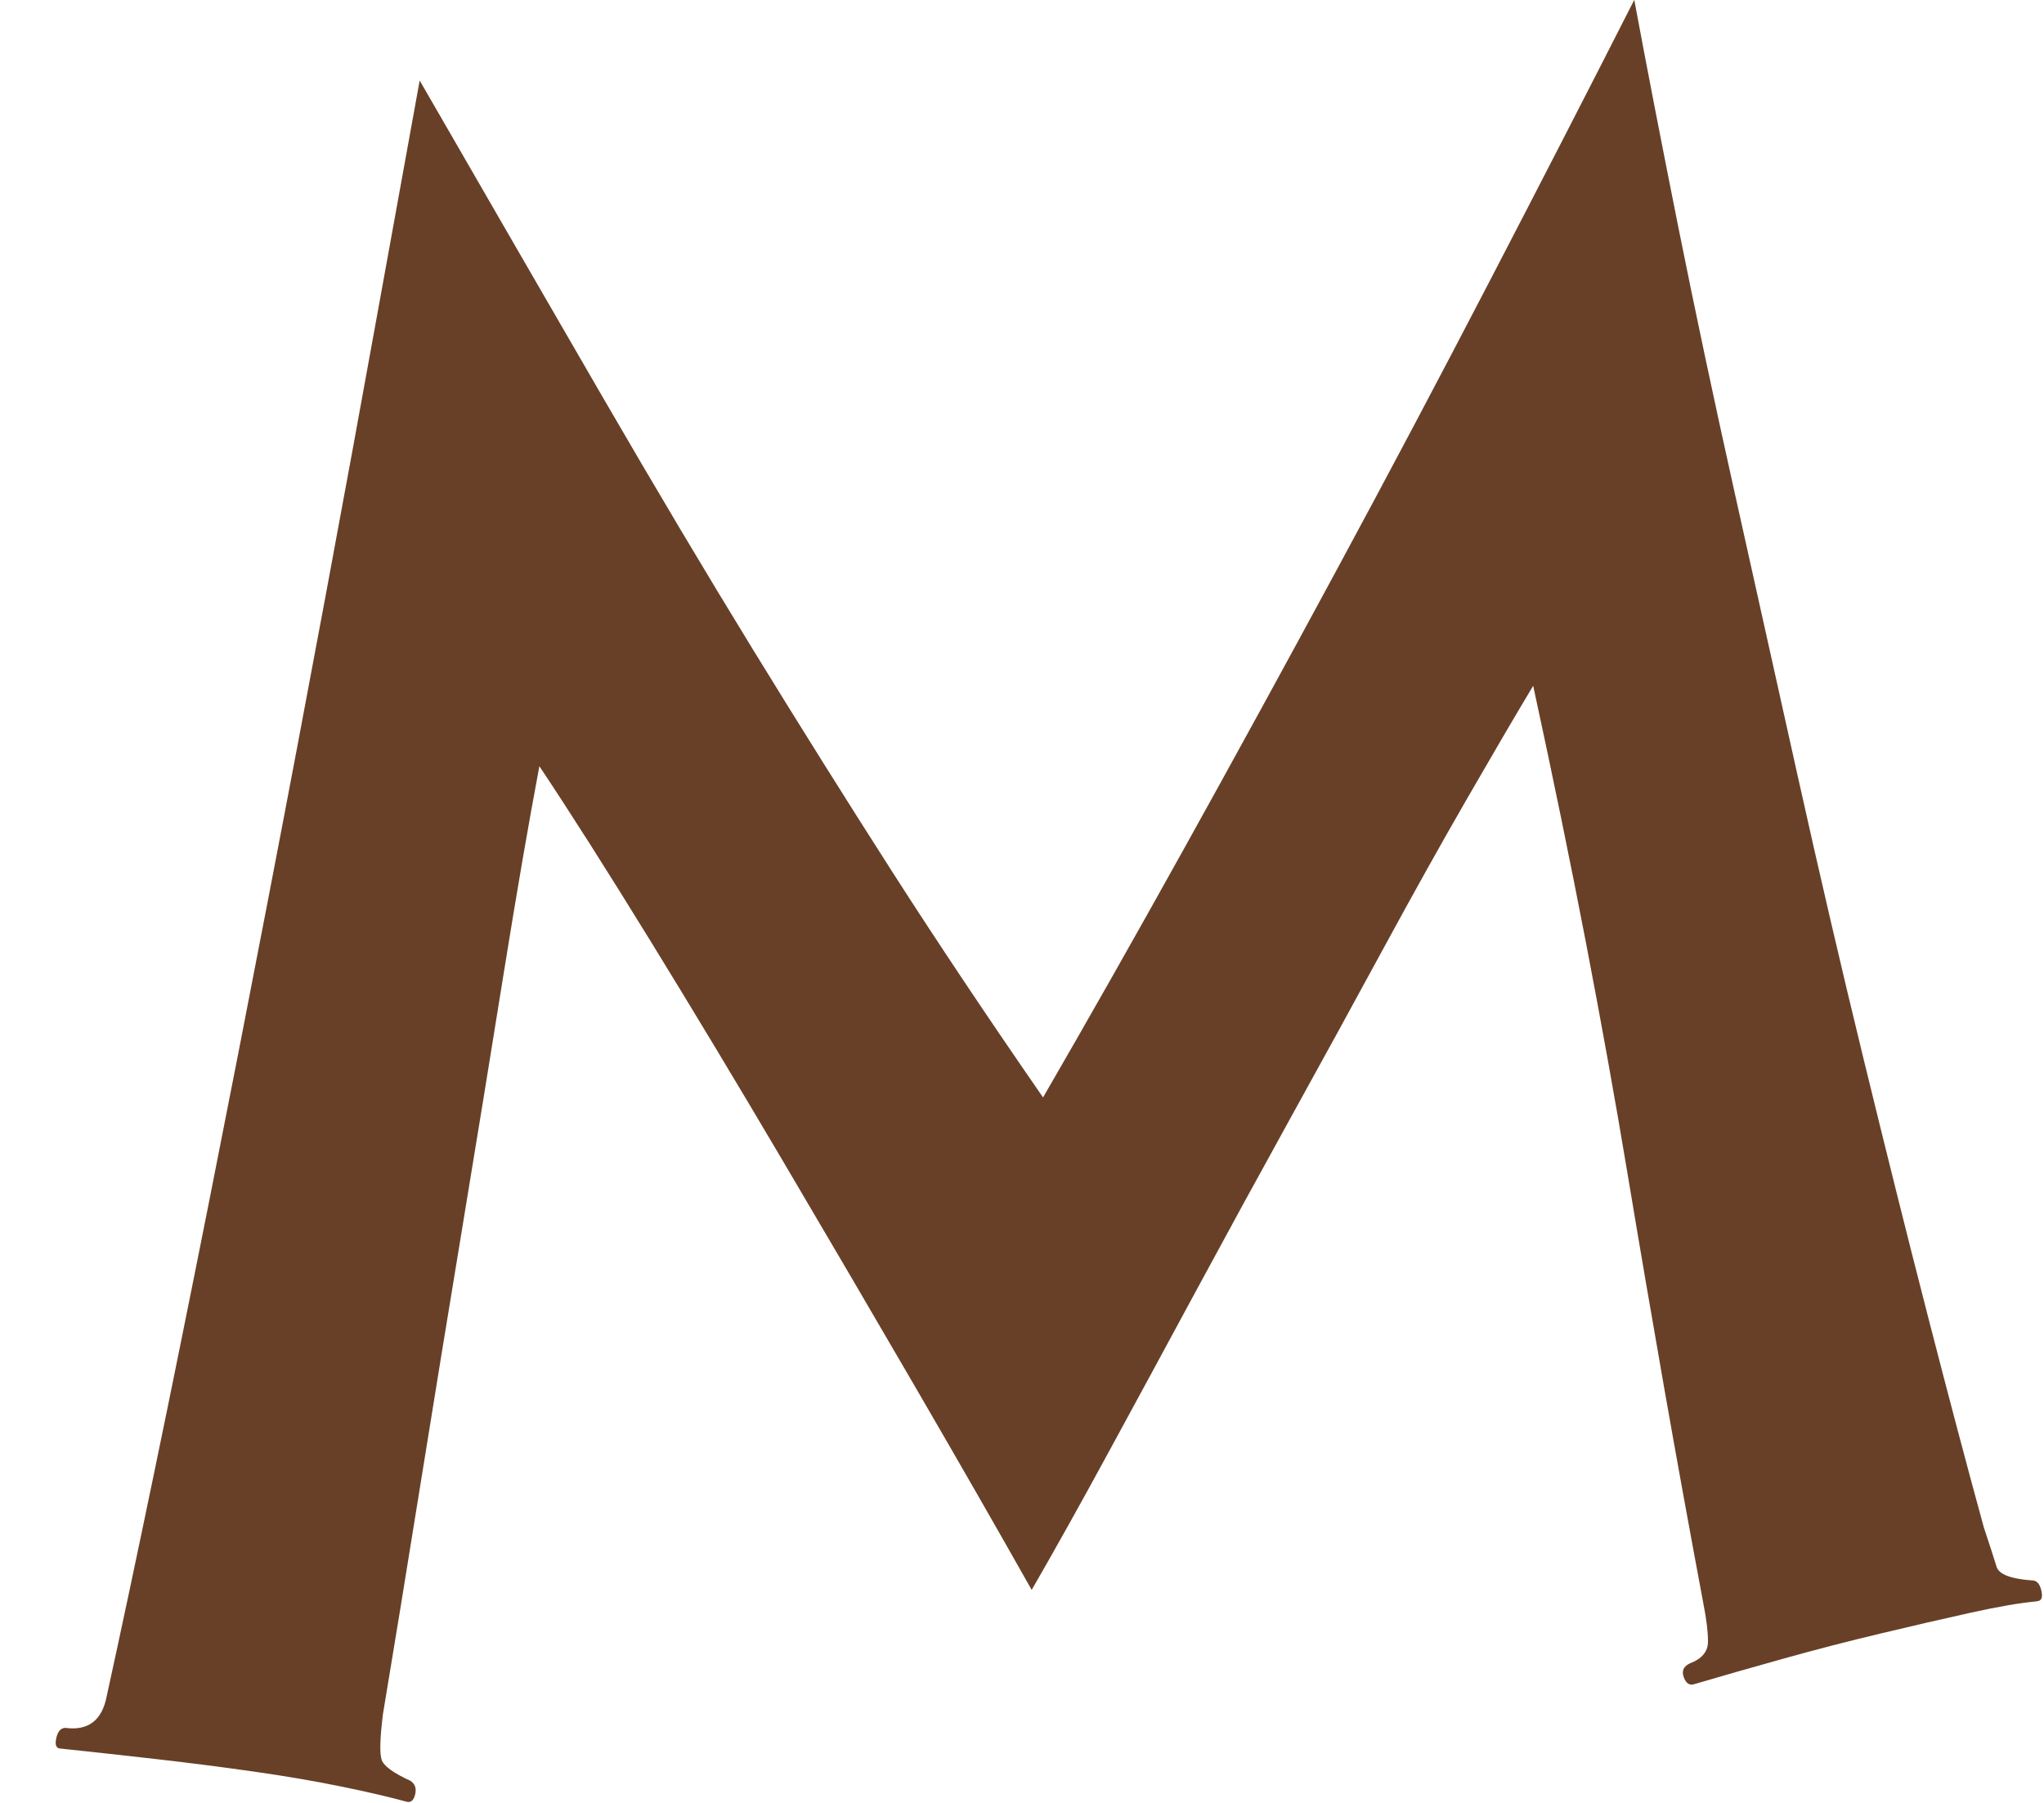 <svg xmlns="http://www.w3.org/2000/svg" xmlns:xlink="http://www.w3.org/1999/xlink" xml:space="preserve" width="500px" height="441px" style="shape-rendering:geometricPrecision; text-rendering:geometricPrecision; image-rendering:optimizeQuality; fill-rule:evenodd; clip-rule:evenodd" viewBox="0 0 34.685 30.621">
 <defs>
  <style type="text/css">
   <![CDATA[
    .fil0 {fill:#684027;fill-rule:nonzero}
   ]]>
  </style>
 </defs>
 <g id="Layer_x0020_1">
  <path class="fil0" d="M34.581 27.196c-0.287,0.026 -0.664,0.091 -1.133,0.195 -0.469,0.104 -0.977,0.221 -1.524,0.352 -0.547,0.13 -1.101,0.273 -1.661,0.43 -0.56,0.156 -1.062,0.3 -1.504,0.43 -0.078,0.026 -0.137,-0.013 -0.176,-0.117 -0.039,-0.104 -0.007,-0.182 0.098,-0.234 0.208,-0.078 0.313,-0.202 0.313,-0.371 0,-0.169 -0.026,-0.384 -0.078,-0.645 -0.234,-1.25 -0.456,-2.468 -0.664,-3.653 -0.208,-1.185 -0.417,-2.403 -0.625,-3.653 -0.208,-1.25 -0.443,-2.553 -0.703,-3.907 -0.261,-1.355 -0.56,-2.813 -0.899,-4.376 -0.313,0.521 -0.69,1.166 -1.133,1.934 -0.443,0.768 -0.912,1.609 -1.407,2.52 -0.495,0.912 -1.016,1.863 -1.563,2.852 -0.547,0.99 -1.081,1.967 -1.602,2.931 -0.521,0.964 -1.022,1.889 -1.504,2.774 -0.482,0.886 -0.918,1.667 -1.309,2.344 -0.573,-1.016 -1.231,-2.162 -1.973,-3.439 -0.742,-1.276 -1.498,-2.566 -2.266,-3.868 -0.769,-1.303 -1.517,-2.546 -2.247,-3.732 -0.729,-1.185 -1.355,-2.169 -1.876,-2.95 -0.182,0.964 -0.384,2.136 -0.606,3.517 -0.221,1.381 -0.456,2.82 -0.703,4.318 -0.248,1.498 -0.488,2.976 -0.723,4.435 -0.234,1.459 -0.443,2.735 -0.625,3.829 -0.052,0.417 -0.059,0.677 -0.02,0.781 0.039,0.104 0.202,0.221 0.488,0.352 0.078,0.052 0.104,0.13 0.078,0.234 -0.026,0.104 -0.078,0.143 -0.156,0.117 -0.287,-0.078 -0.651,-0.163 -1.094,-0.254 -0.443,-0.091 -0.938,-0.176 -1.485,-0.254 -0.547,-0.078 -1.107,-0.15 -1.68,-0.215 -0.573,-0.065 -1.107,-0.124 -1.602,-0.176 -0.078,0 -0.104,-0.059 -0.078,-0.176 0.026,-0.117 0.078,-0.176 0.156,-0.176 0.391,0.052 0.625,-0.13 0.703,-0.547 0.234,-1.068 0.501,-2.325 0.801,-3.771 0.3,-1.446 0.612,-2.989 0.938,-4.63 0.326,-1.641 0.658,-3.341 0.996,-5.099 0.339,-1.758 0.664,-3.478 0.977,-5.158 0.313,-1.68 0.606,-3.276 0.879,-4.787 0.274,-1.511 0.514,-2.839 0.723,-3.986 1.172,2.032 2.208,3.823 3.106,5.373 0.899,1.55 1.752,2.983 2.559,4.298 0.808,1.316 1.596,2.572 2.364,3.771 0.768,1.198 1.622,2.475 2.559,3.829 0.755,-1.303 1.556,-2.716 2.403,-4.24 0.847,-1.524 1.706,-3.093 2.579,-4.709 0.873,-1.615 1.739,-3.25 2.598,-4.904 0.86,-1.654 1.68,-3.25 2.462,-4.787 0.208,1.12 0.456,2.397 0.742,3.829 0.287,1.433 0.606,2.937 0.957,4.513 0.352,1.576 0.71,3.185 1.074,4.826 0.365,1.641 0.736,3.237 1.114,4.787 0.378,1.55 0.742,3.009 1.094,4.376 0.352,1.368 0.671,2.572 0.957,3.614 0.104,0.313 0.176,0.534 0.215,0.664 0.039,0.13 0.241,0.208 0.606,0.234 0.078,0 0.13,0.059 0.156,0.176 0.026,0.117 0,0.176 -0.078,0.176z"></path>
 </g>
</svg>